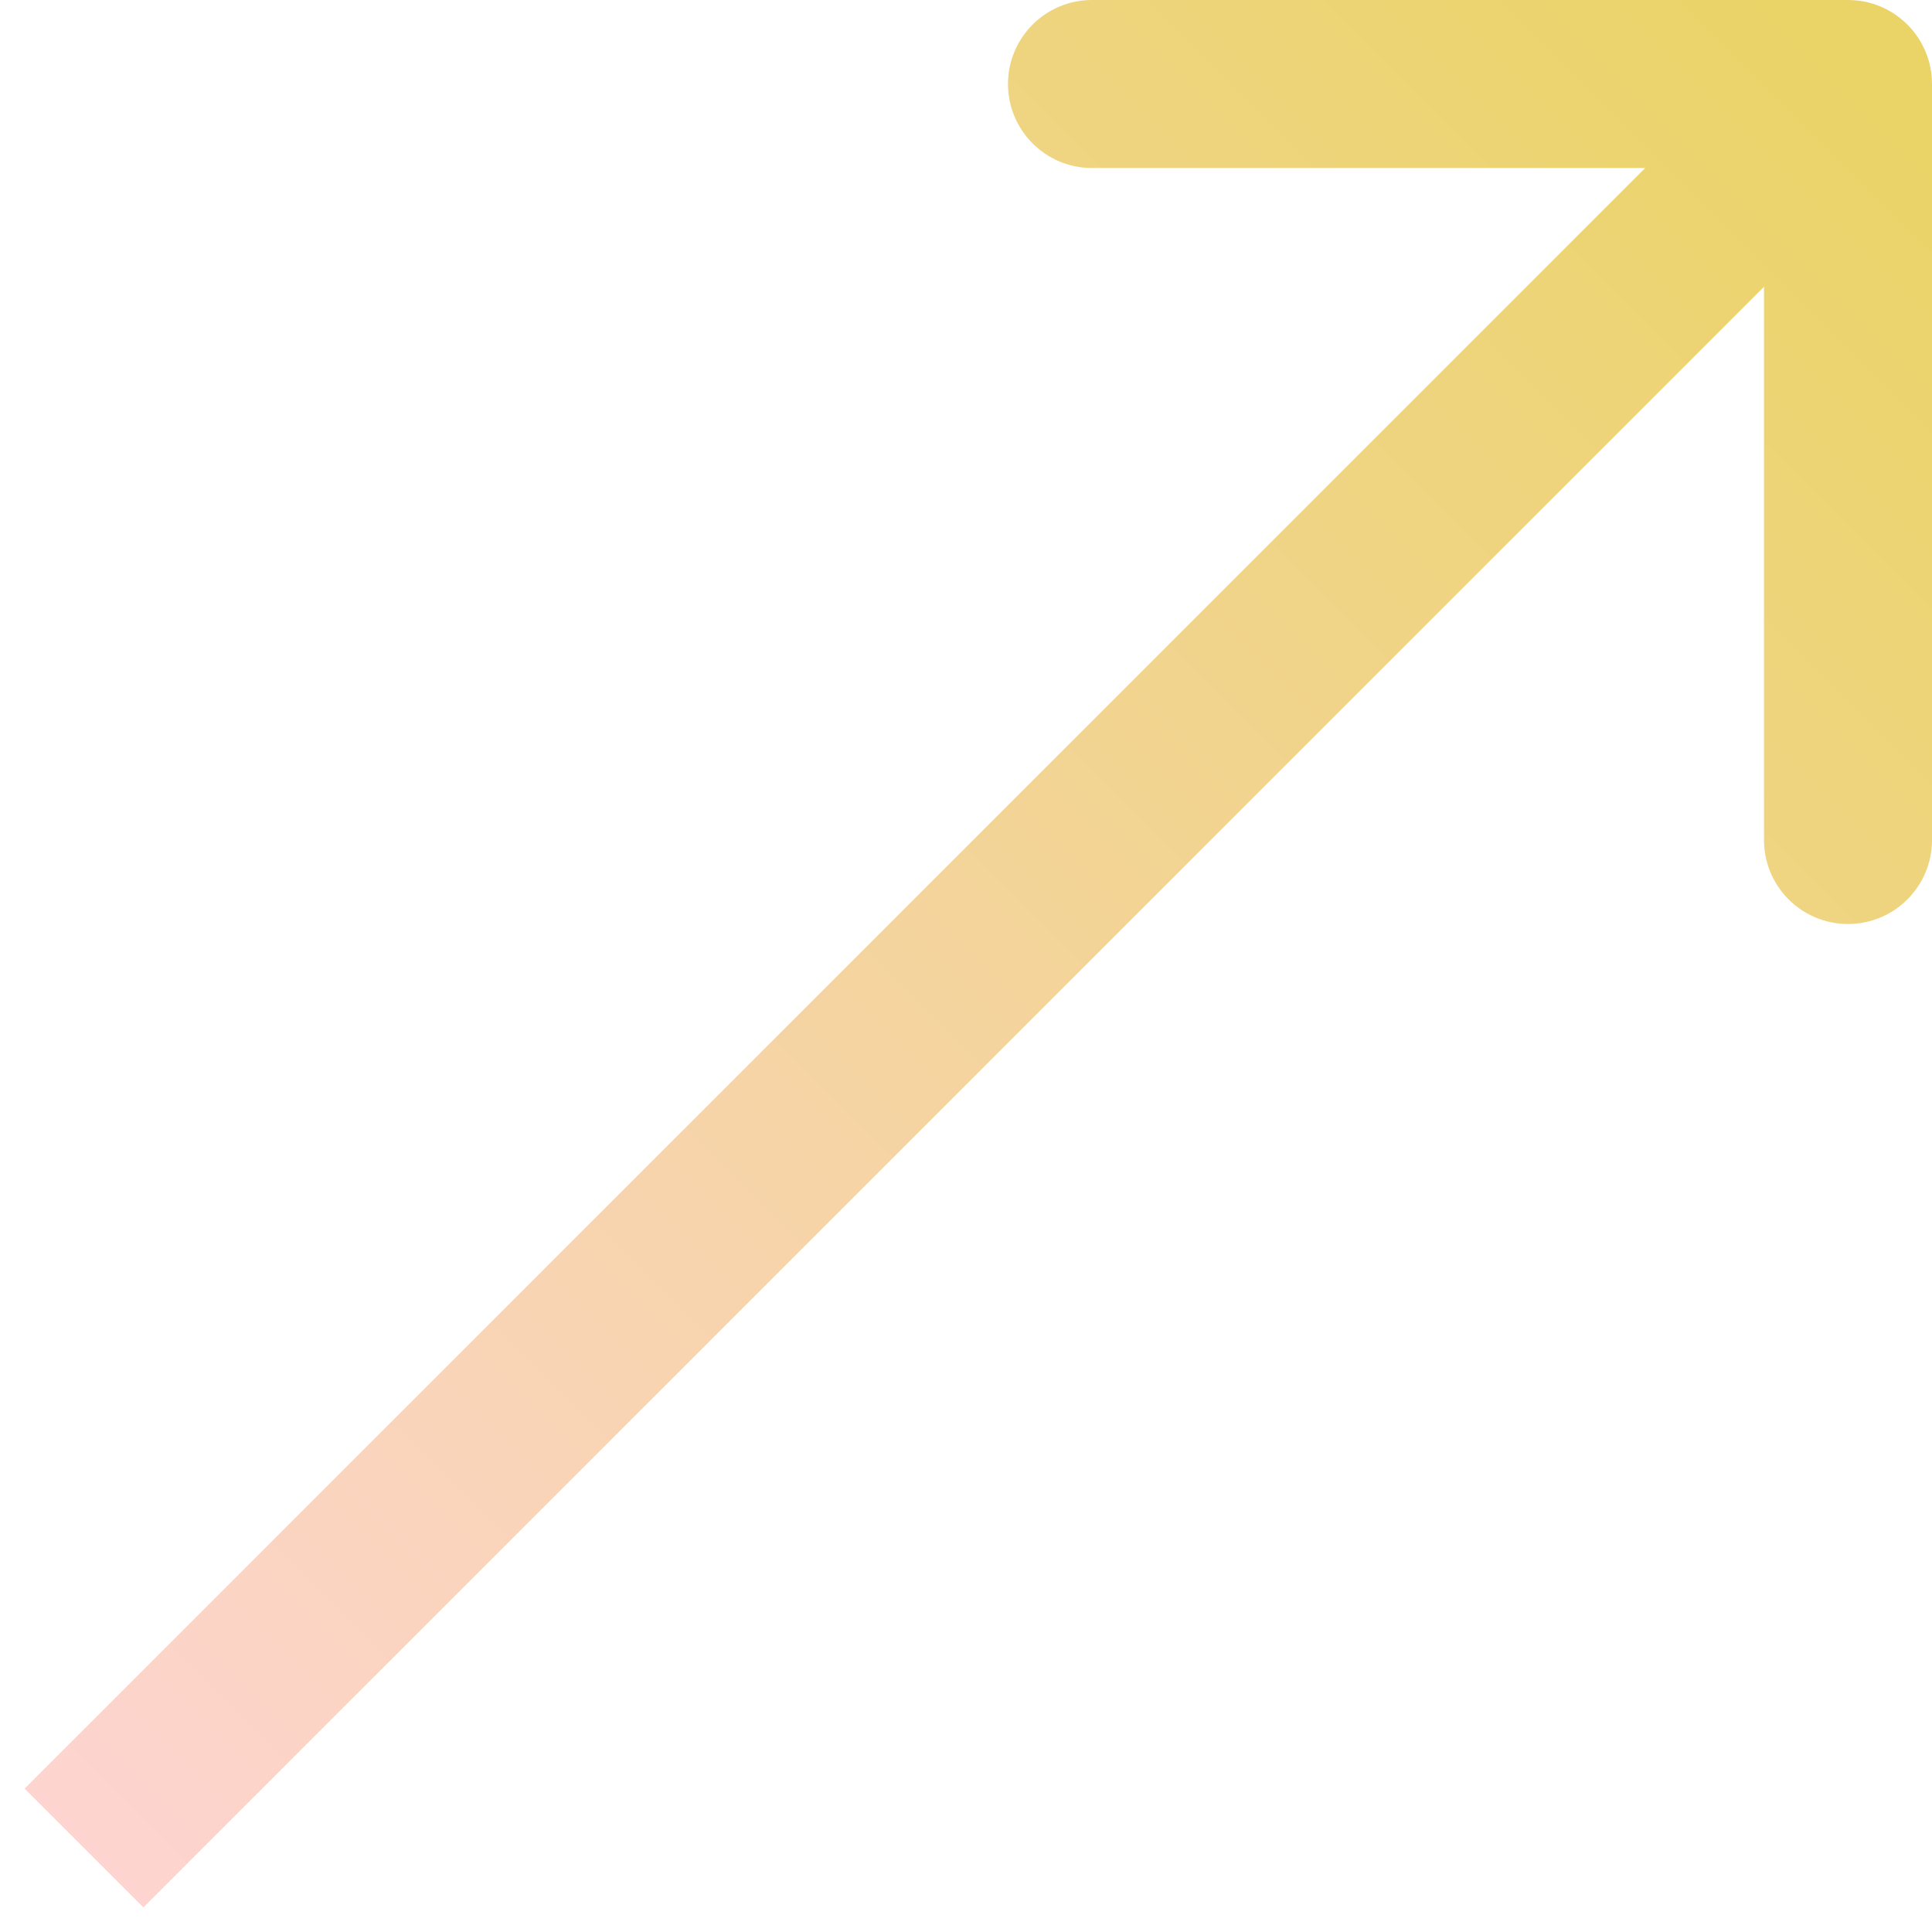 <svg width="69" height="69" viewBox="0 0 69 69" fill="none" xmlns="http://www.w3.org/2000/svg">
<path d="M69 3C69 1.343 67.657 -2.20322e-06 66 -2.13338e-06L39 -9.95419e-07C37.343 -9.25588e-07 36 1.343 36 3C36 4.657 37.343 6 39 6L63 6L63 30C63 31.657 64.343 33 66 33C67.657 33 69 31.657 69 30L69 3ZM5.121 68.121L68.121 5.121L63.879 0.879L0.879 63.879L5.121 68.121Z" fill="url(#paint0_linear_1_3754)"/>
<defs>
<linearGradient id="paint0_linear_1_3754" x1="66.354" y1="3.354" x2="3.354" y2="66.354" gradientUnits="userSpaceOnUse">
<stop stop-color="#EAD468"/>
<stop offset="1" stop-color="#FED4D0"/>
</linearGradient>
</defs>
</svg>
